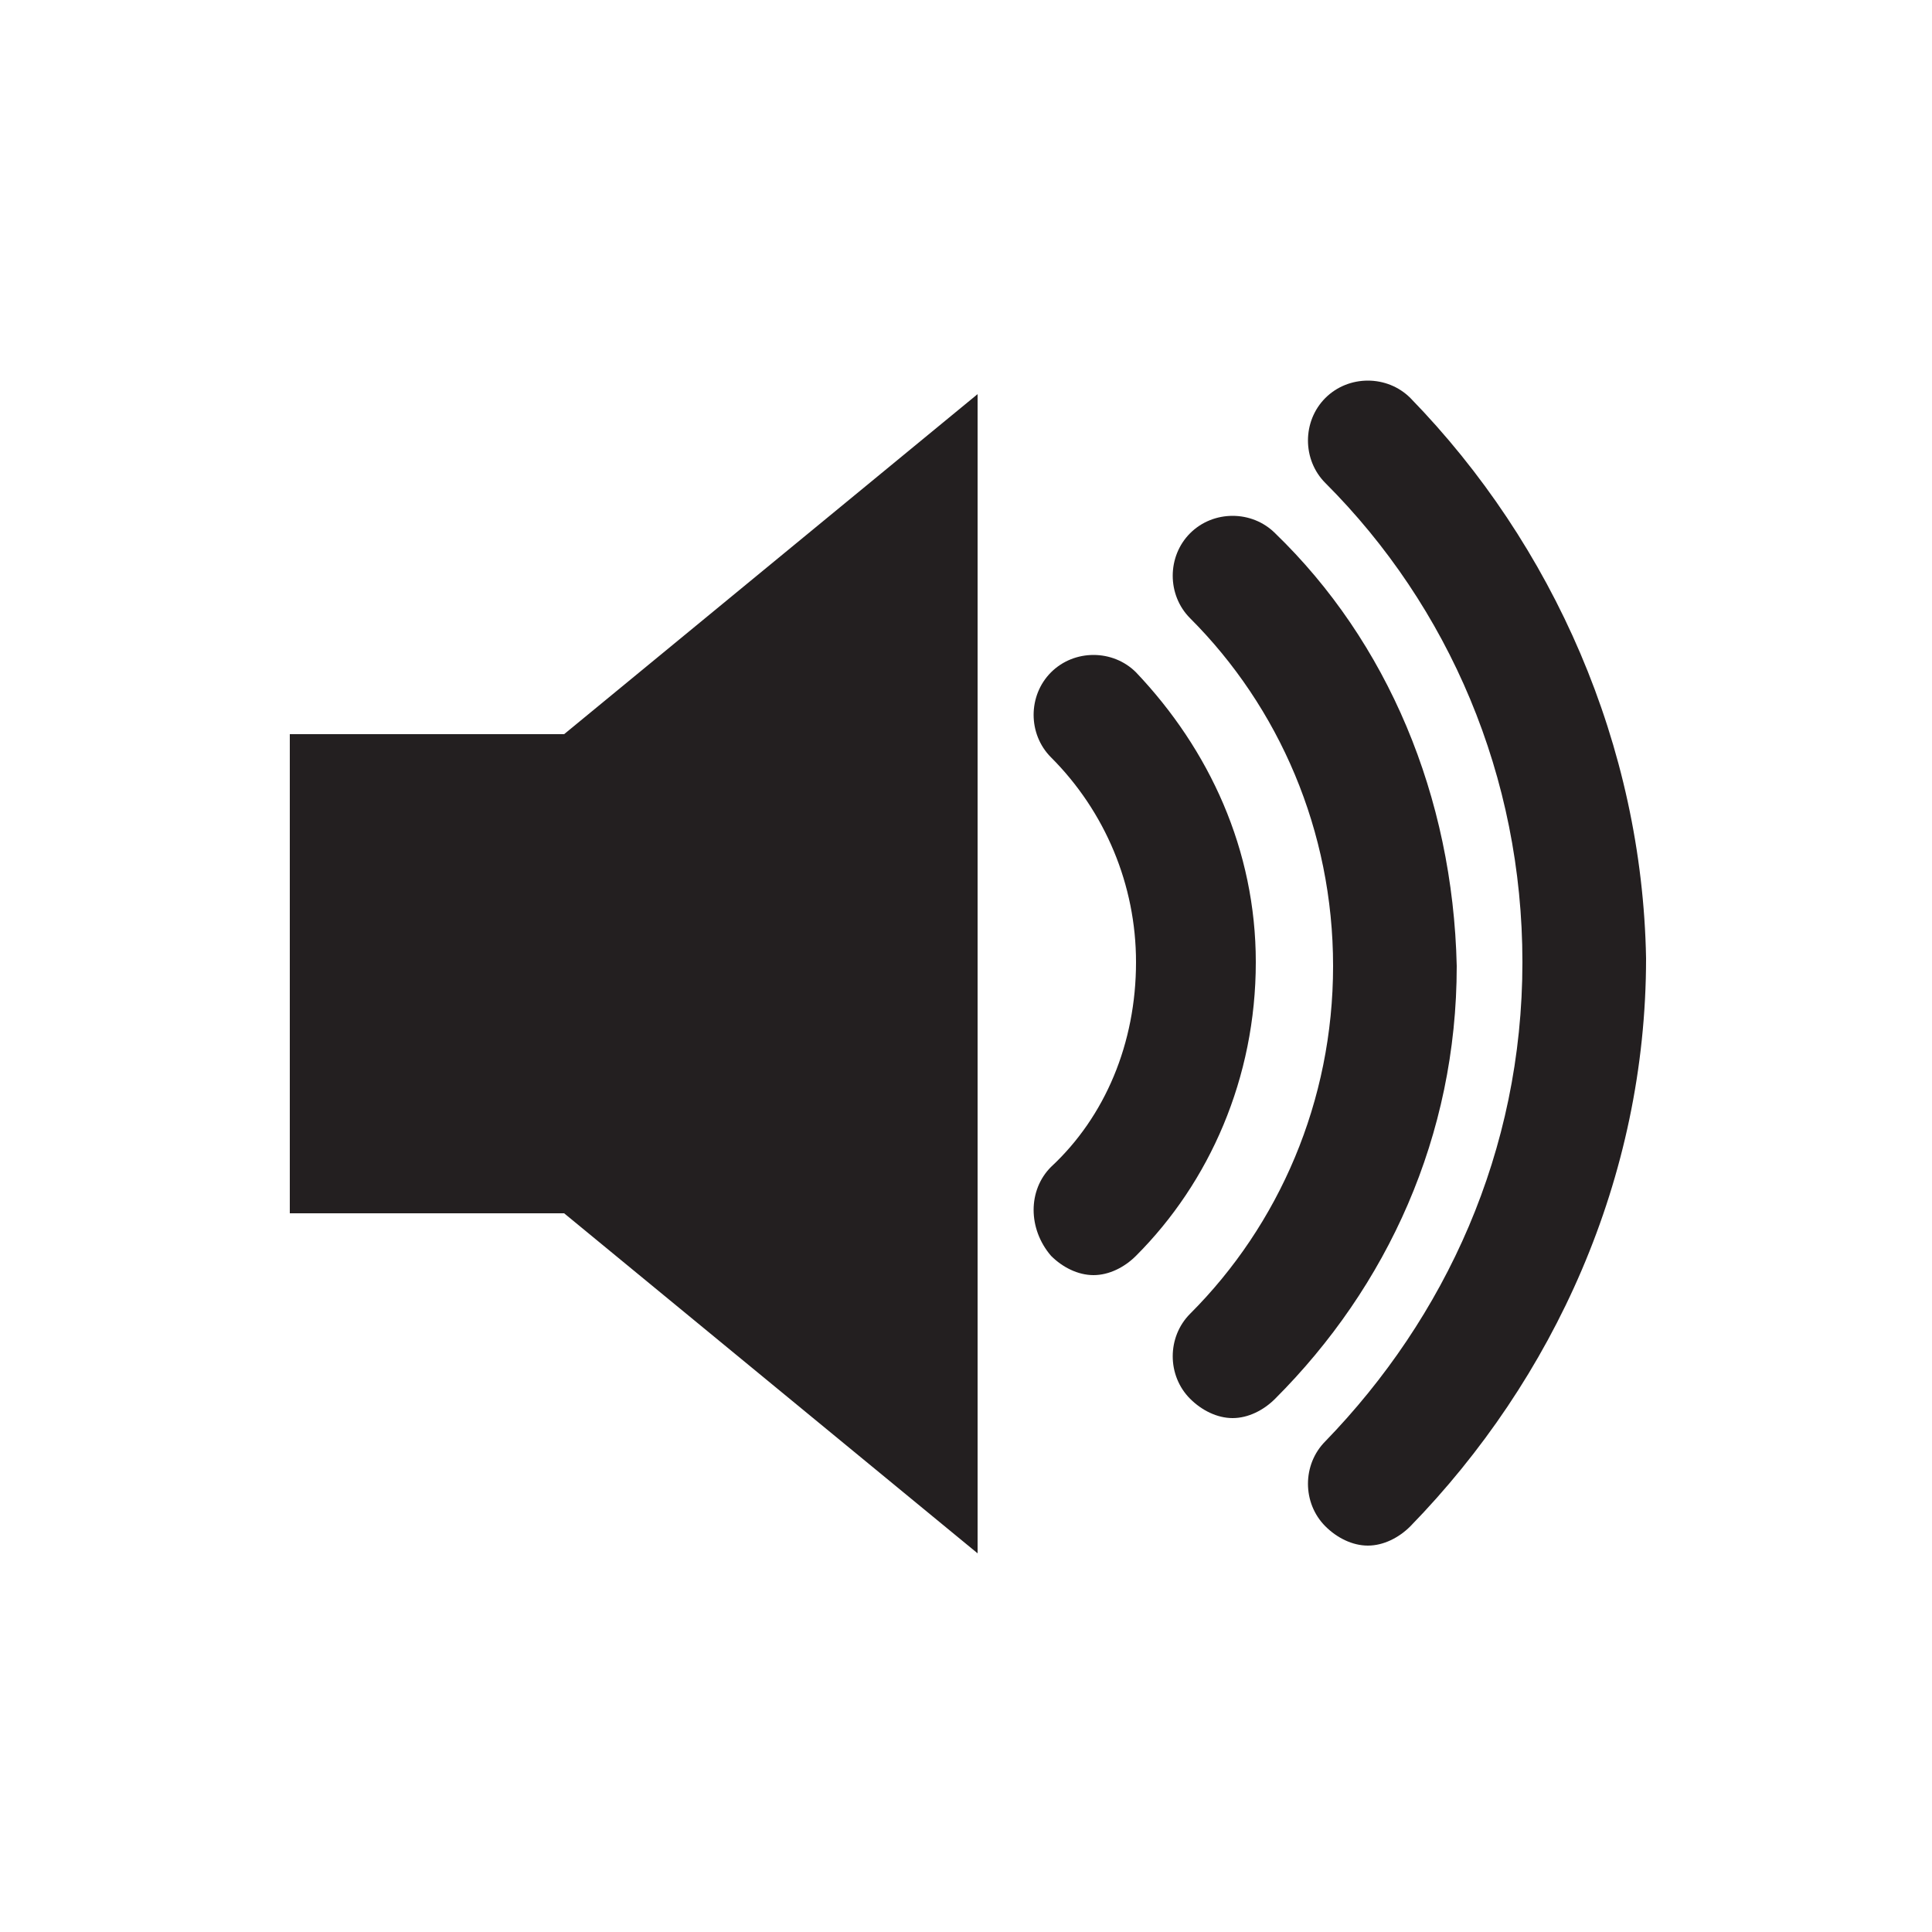 <?xml version="1.0" encoding="utf-8"?>
<!-- Generator: Adobe Illustrator 22.1.0, SVG Export Plug-In . SVG Version: 6.00 Build 0)  -->
<svg version="1.1" id="Layer_1" xmlns="http://www.w3.org/2000/svg" xmlns:xlink="http://www.w3.org/1999/xlink" x="0px" y="0px"
	 viewBox="0 0 50 50" style="enable-background:new 0 0 50 50;" xml:space="preserve">
<style type="text/css">
	.st0{fill:#EDEDEE;}
	.st1{fill:#FFFFFF;}
	.st2{fill:#231F20;}
	.st3{fill:none;stroke:#35A6DE;stroke-miterlimit:10;}
	.st4{fill:#34A8DF;}
	.st5{fill:none;stroke:#231F20;stroke-width:0.25;stroke-miterlimit:10;}
	.st6{fill:#35A6DE;}
	.st7{fill:none;stroke:#009BE0;stroke-miterlimit:10;}
	.st8{fill:#009BE0;}
	.st9{fill:#EBECED;}
	.st10{fill:none;stroke:#636466;stroke-width:2;stroke-miterlimit:10;}
	.st11{fill:#314144;}
	.st12{fill:#FF00FF;}
	.st13{clip-path:url(#SVGID_4_);fill:#314144;}
	.st14{fill:none;stroke:#35A6DE;stroke-width:2;stroke-miterlimit:10;}
	.st15{fill:none;stroke:#34A8DF;stroke-width:0.25;stroke-miterlimit:10;}
	.st16{clip-path:url(#SVGID_10_);}
	.st17{fill:none;}
	.st18{fill:none;stroke:#34A8DF;stroke-miterlimit:10;}
	.st19{clip-path:url(#SVGID_12_);}
	.st20{clip-path:url(#SVGID_14_);}
	.st21{clip-path:url(#SVGID_22_);}
	.st22{fill:none;stroke:#FFFFFF;stroke-width:3;stroke-miterlimit:10;}
	.st23{opacity:0.79;fill:#FFFFFF;}
	.st24{fill:none;stroke:#E60000;stroke-width:3;stroke-miterlimit:10;}
	.st25{fill:none;stroke:#E60000;stroke-width:4;stroke-miterlimit:10;}
	.st26{fill:#E60000;}
</style>
<g>
	<path class="st2" d="M7.5,18.9v12.5h7.1l10.7,8.8l0-30l-10.7,8.8H7.5z M29.4,17.4c-0.6-0.6-1.6-0.6-2.2,0c-0.6,0.6-0.6,1.6,0,2.2v0
		c1.4,1.4,2.2,3.3,2.2,5.3c0,2.1-0.8,4-2.2,5.3c-0.6,0.6-0.6,1.6,0,2.3c0.3,0.3,0.7,0.5,1.1,0.5c0.4,0,0.8-0.2,1.1-0.5
		c1.9-1.9,3.1-4.6,3.1-7.6C32.5,22,31.3,19.4,29.4,17.4 M33,13.8c-0.6-0.6-1.6-0.6-2.2,0c-0.6,0.6-0.6,1.6,0,2.2
		c2.3,2.3,3.7,5.5,3.7,9c0,3.5-1.4,6.7-3.7,9c-0.6,0.6-0.6,1.6,0,2.2c0.3,0.3,0.7,0.5,1.1,0.5c0.4,0,0.8-0.2,1.1-0.5
		c2.9-2.9,4.7-6.8,4.7-11.2C37.6,20.6,35.9,16.6,33,13.8 M36.5,10.3c-0.6-0.6-1.6-0.6-2.2,0c-0.6,0.6-0.6,1.6,0,2.2h0
		c3.2,3.2,5.1,7.6,5.1,12.4c0,4.9-2,9.2-5.1,12.4c-0.6,0.6-0.6,1.6,0,2.2c0.3,0.3,0.7,0.5,1.1,0.5c0.4,0,0.8-0.2,1.1-0.5
		c3.7-3.8,6.1-9,6.1-14.7C42.5,19.3,40.2,14.1,36.5,10.3"/>
</g>
</svg>
